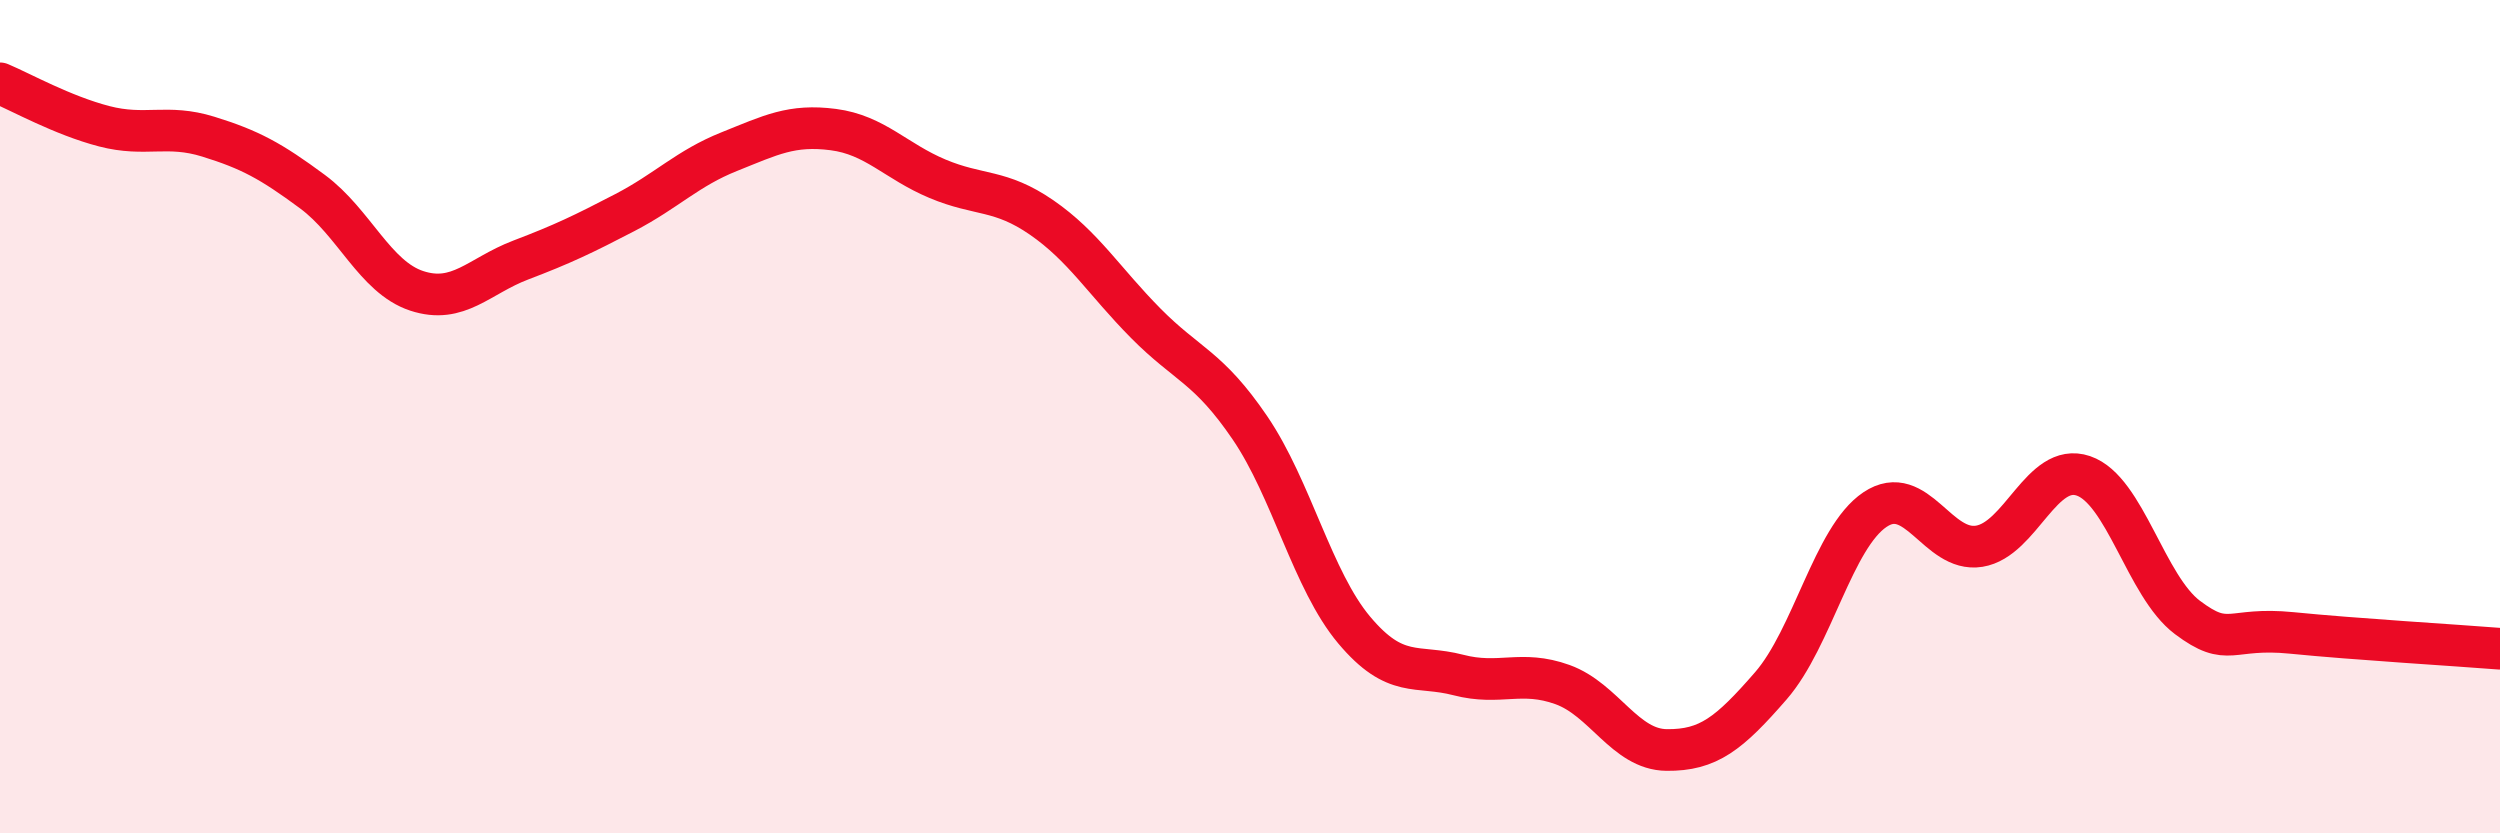 
    <svg width="60" height="20" viewBox="0 0 60 20" xmlns="http://www.w3.org/2000/svg">
      <path
        d="M 0,2 C 0.5,2.21 1.5,2.77 2.5,3.03 C 3.5,3.29 4,2.97 5,3.28 C 6,3.59 6.5,3.86 7.5,4.6 C 8.5,5.34 9,6.65 10,6.98 C 11,7.31 11.5,6.62 12.5,6.24 C 13.5,5.86 14,5.62 15,5.1 C 16,4.58 16.5,4.04 17.5,3.64 C 18.5,3.24 19,2.98 20,3.11 C 21,3.24 21.5,3.87 22.5,4.29 C 23.5,4.71 24,4.53 25,5.22 C 26,5.91 26.5,6.75 27.5,7.76 C 28.5,8.77 29,8.8 30,10.27 C 31,11.74 31.5,13.93 32.5,15.12 C 33.5,16.31 34,15.94 35,16.2 C 36,16.46 36.5,16.07 37.5,16.43 C 38.5,16.79 39,17.99 40,18 C 41,18.01 41.5,17.61 42.5,16.46 C 43.5,15.31 44,12.9 45,12.23 C 46,11.56 46.5,13.27 47.5,13.11 C 48.5,12.95 49,11.08 50,11.42 C 51,11.76 51.5,14.07 52.5,14.82 C 53.5,15.57 53.5,15.04 55,15.19 C 56.5,15.34 59,15.49 60,15.57L60 20L0 20Z"
        fill="#EB0A25"
        opacity="0.1"
        stroke-linecap="round"
        stroke-linejoin="round"
      />
      <path
        d="M 0,2 C 0.5,2.21 1.5,2.77 2.5,3.03 C 3.5,3.29 4,2.97 5,3.28 C 6,3.59 6.5,3.86 7.5,4.6 C 8.5,5.34 9,6.65 10,6.98 C 11,7.31 11.5,6.62 12.5,6.24 C 13.5,5.86 14,5.62 15,5.1 C 16,4.58 16.5,4.04 17.5,3.64 C 18.5,3.24 19,2.98 20,3.11 C 21,3.24 21.5,3.87 22.5,4.29 C 23.5,4.71 24,4.53 25,5.22 C 26,5.91 26.5,6.75 27.5,7.76 C 28.5,8.77 29,8.8 30,10.27 C 31,11.74 31.5,13.93 32.5,15.12 C 33.5,16.31 34,15.94 35,16.2 C 36,16.46 36.5,16.07 37.5,16.43 C 38.5,16.79 39,17.99 40,18 C 41,18.01 41.5,17.61 42.5,16.46 C 43.5,15.31 44,12.9 45,12.23 C 46,11.56 46.5,13.27 47.5,13.11 C 48.5,12.95 49,11.08 50,11.42 C 51,11.76 51.5,14.07 52.5,14.82 C 53.5,15.57 53.5,15.04 55,15.19 C 56.5,15.34 59,15.49 60,15.57"
        stroke="#EB0A25"
        stroke-width="1"
        fill="none"
        stroke-linecap="round"
        stroke-linejoin="round"
      />
    </svg>
  